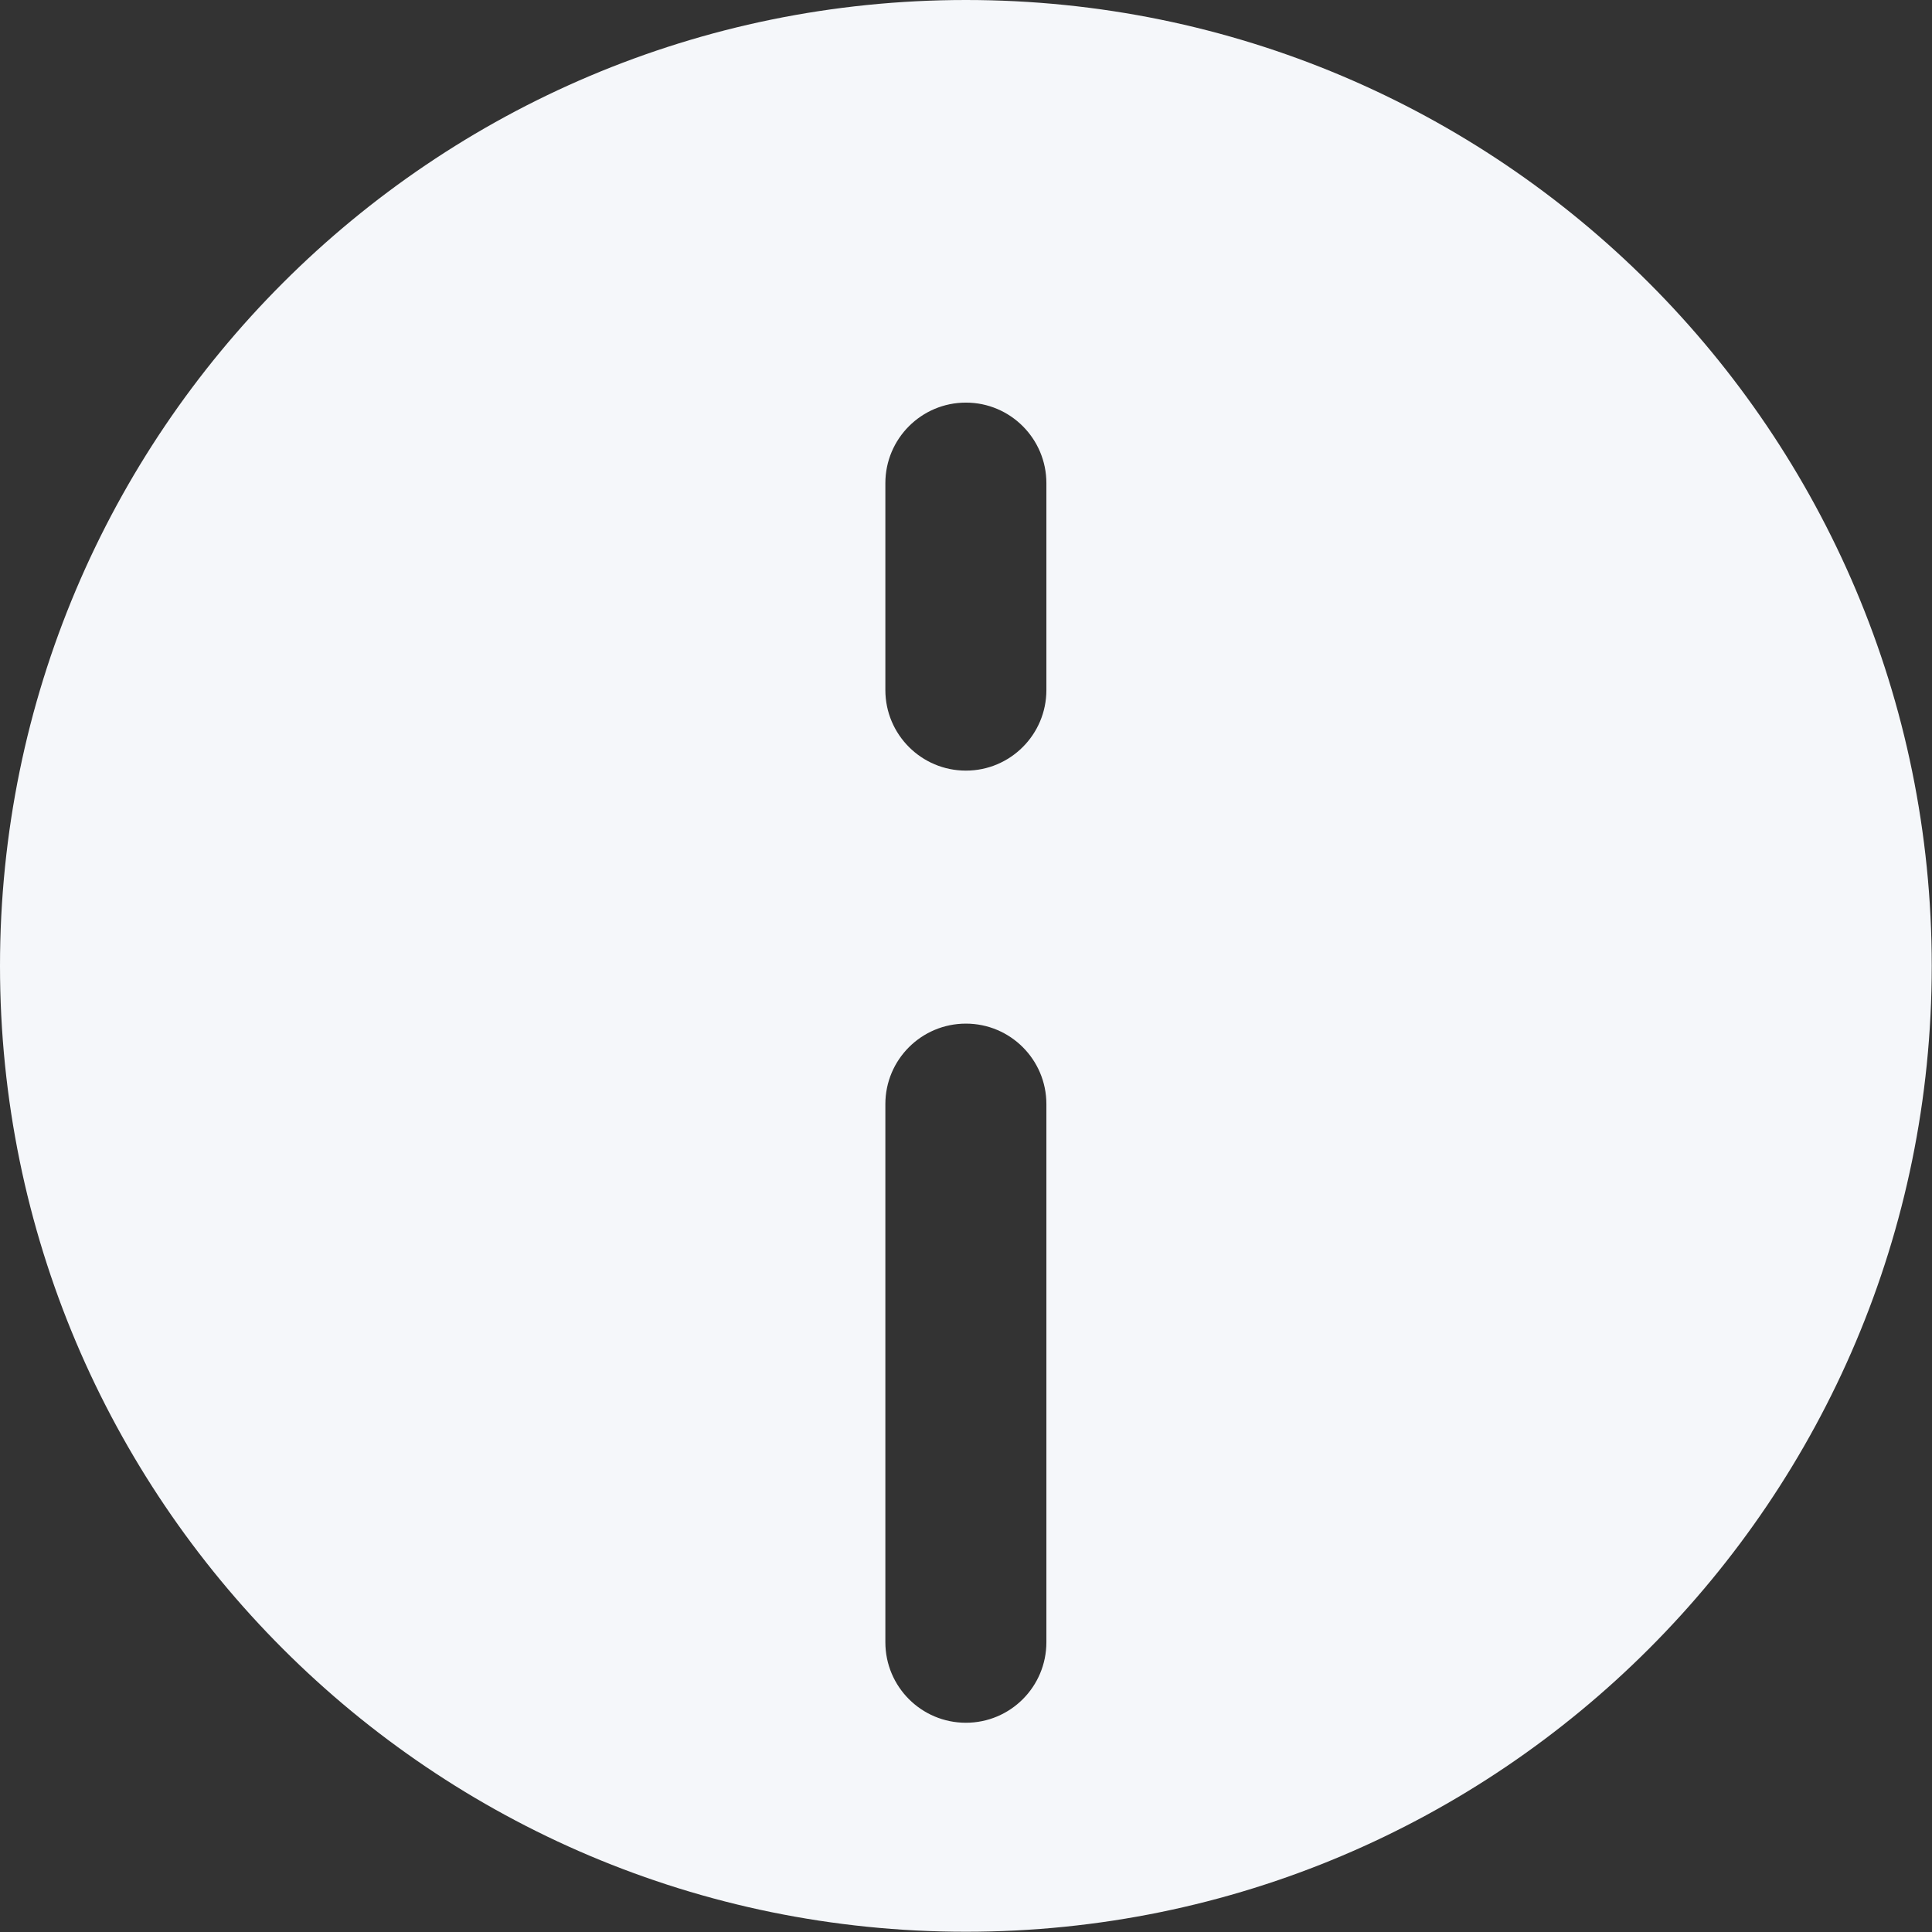 <svg width="23" height="23" viewBox="0 0 23 23" fill="none" xmlns="http://www.w3.org/2000/svg">
<rect x="0" y="0" width="23" height="23" fill="#333333" stroke="none"/>
<g clip-path="url(#clip0_8459_12481)">
<path d="M11.499 0C5.148 0 0 5.148 0 11.499C0 17.849 5.148 22.997 11.499 22.997C17.849 22.997 22.997 17.849 22.997 11.499C22.997 5.148 17.852 0 11.499 0ZM12.457 19.55C12.457 20.08 12.028 20.509 11.499 20.509C10.969 20.509 10.54 20.08 10.54 19.55V13.144C10.54 12.615 10.969 12.186 11.499 12.186C12.028 12.186 12.457 12.615 12.457 13.144V19.55ZM12.457 8.215C12.457 8.744 12.028 9.174 11.499 9.174C10.969 9.174 10.54 8.744 10.54 8.215V5.752C10.54 5.223 10.969 4.793 11.499 4.793C12.028 4.793 12.457 5.223 12.457 5.752V8.215Z" fill="#F5F7FA"/>
</g>
<defs>
<clipPath id="clip0_8459_12481">
<rect width="23" height="23" fill="white"/>
</clipPath>
</defs>
</svg>
